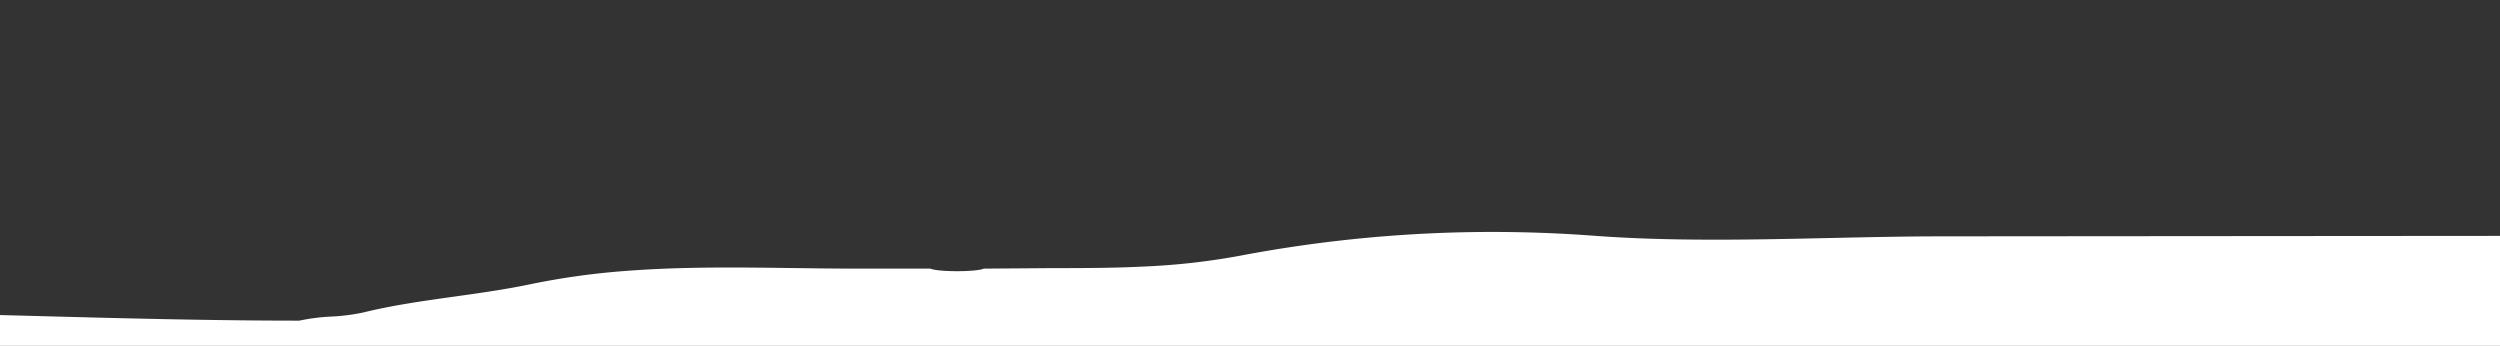 <svg xmlns="http://www.w3.org/2000/svg" xmlns:xlink="http://www.w3.org/1999/xlink" width="824" height="114" viewBox="0 0 824 114"><rect x="0" y="0" width="824" height="114" fill="#333333" stroke="none"/><defs><clipPath id="a"><rect width="824" height="114" fill="#fff" stroke="#707070" stroke-width="1"/></clipPath></defs><g clip-path="url(#a)"><g transform="translate(-851.259 70)"><path d="M0,88.014V58.5H1.721V13.772H64.6c34.468,0,69.643,2.175,103.657,4.278h.044c17.688,1.1,35.978,2.226,53.942,3.035,36.513,1.642,76.478,2.851,122.171,3.684,40.713.744,82.114,1.13,122.158,1.505h.092c60.988.57,124.053,1.158,186.041,3.018,28.139.843,56.748,1.594,84.419,2.318l.106,0,.683.017,33.007.864c29.842,0,60.179.813,89.52,1.594h.01c29.33.785,59.654,1.6,89.472,1.6a65.519,65.519,0,0,1,10.506-1.345h.007a65.909,65.909,0,0,0,10.587-1.352c9.631-2.383,20.043-3.837,30.115-5.247h0c8.272-1.161,16.824-2.356,24.937-4.063a245.891,245.891,0,0,1,32.866-4.482c9.57-.7,20.017-1.024,32.881-1.024,6.985,0,14.1.092,20.973.181h.03c6.91.092,14.06.185,21.119.185h23.974c1.161.515,4.637.847,8.853.847,4.169,0,7.61-.332,8.771-.847l8.822-.065q6.785-.046,13.564-.1c11.156,0,21.208-.041,31.245-.563a225.473,225.473,0,0,0,31.03-3.567,446.205,446.205,0,0,1,83.012-7.794c11.031,0,22.2.417,33.175,1.236,12.024.9,24.851,1.314,40.36,1.314,12.574,0,25.353-.28,37.712-.55h.048c12.335-.273,25.09-.553,37.533-.553h1.049l31.289-.027q82.235-.067,164.472-.13c35.09-.031,69.77-1.909,108.211-4.175l8.112-.481c15.06-.891,30.634-1.813,45.987-2.588,1.621-.082,2.98-.194,4.179-.293l.023,0c1.339-.113,2.4-.2,3.295-.2,1.728,0,2.687.352,3.424,1.253.864,1.045,1.428,2.888,2.059,5.521.769,3.2.5,7.142.229,10.952v.007c-.127,1.81-.246,3.517-.25,5.083-.021,11.485-.051,23.489-.1,35.684v0h10.235c-.082,7.02-.14,10.444-.174,10.468q-131.257-.046-262.546-.1l-86.437-.031-82.685-.031c-74.6,0-150.606-.12-224.114-.239h-.181c-73.115-.116-148.719-.236-222.739-.236-135.715,0-278.811,2.038-437.468,6.234-26.592.7-53.6,2.076-79.718,3.407-17.771.9-36.141,1.837-54.239,2.554-9.6.393-19.528.8-29.312.8-7.794,0-14.742-.256-21.242-.786-7.306-.59-14.7-1.591-21.847-2.557-10.7-1.447-21.758-2.946-32.744-3.106-.61-.01-1.242-.014-1.871-.014-7.674,0-15.414.679-22.9,1.335h-.007c-7.528.659-15.309,1.341-23.062,1.341-23.421,0-47.258.994-70.309,1.957-15.687.655-31.911,1.332-47.865,1.69C141.095,81.456.583,86.369,0,88.014ZM1864.023,58.5l0,0v0Z" fill="#fff"/></g></g></svg>